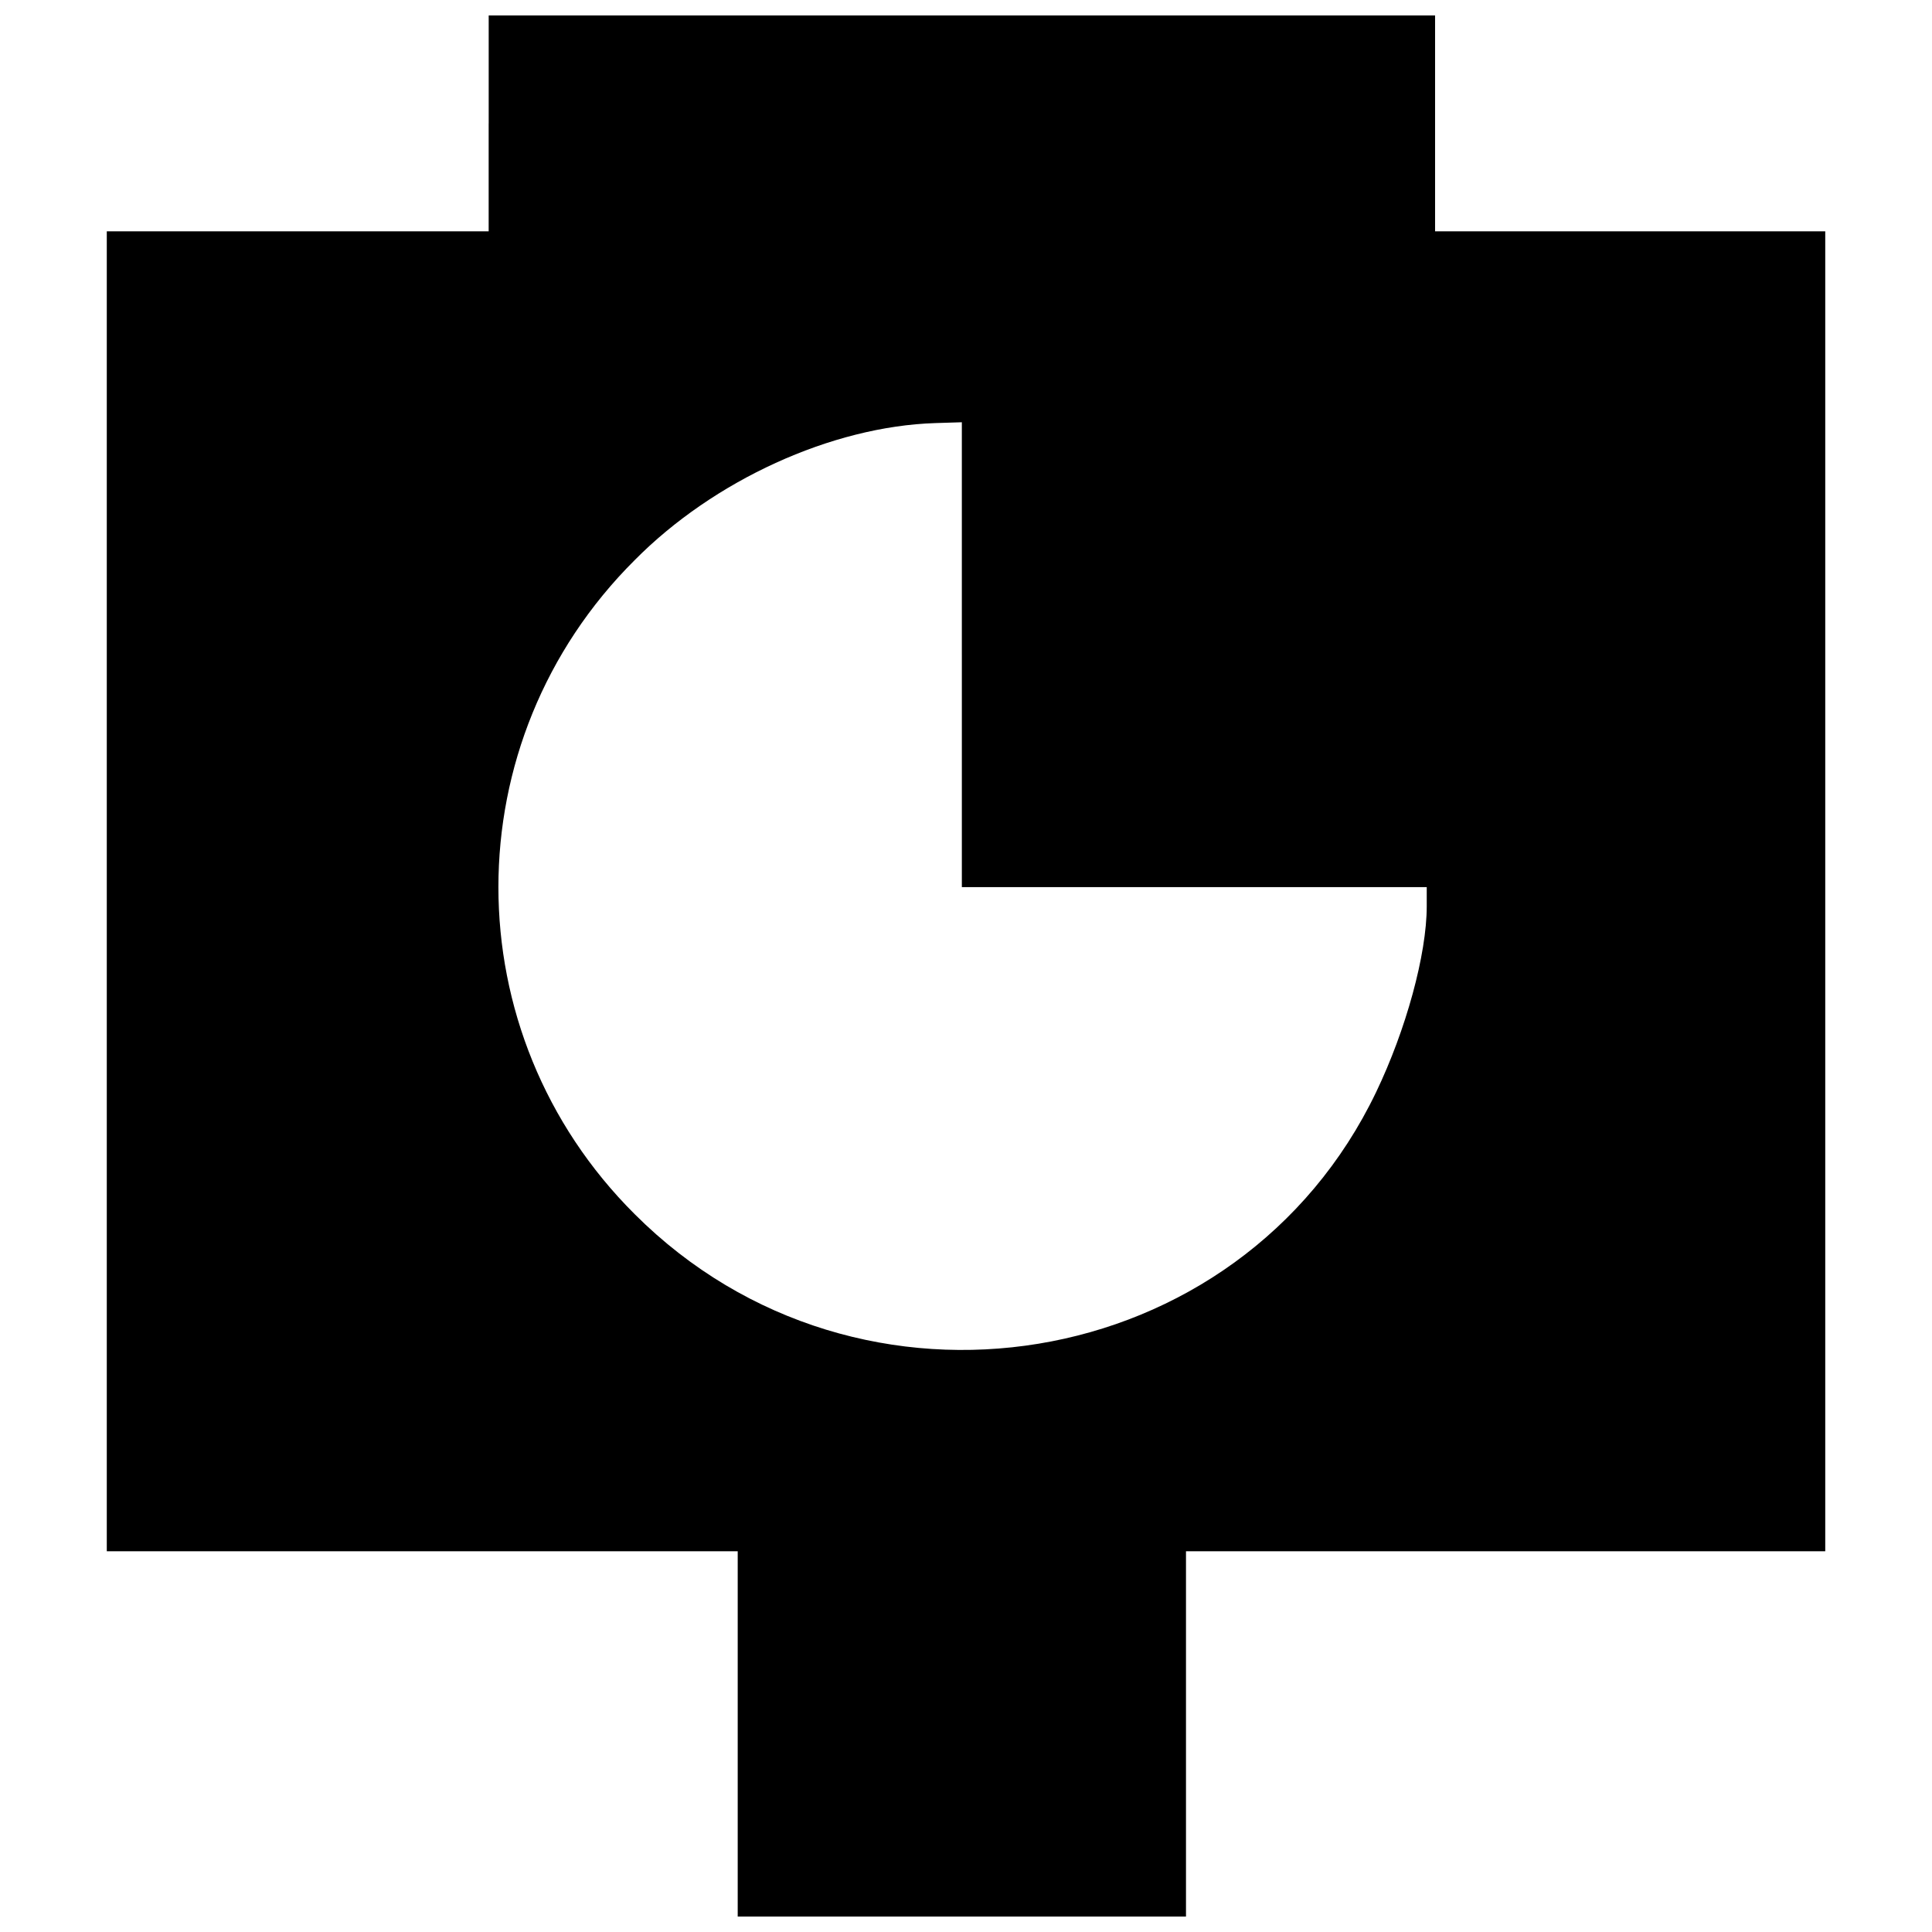 <?xml version="1.0" encoding="UTF-8"?>
<!-- The Best Svg Icon site in the world: iconSvg.co, Visit us! https://iconsvg.co -->
<svg width="800px" height="800px" version="1.1" viewBox="144 144 512 512" xmlns="http://www.w3.org/2000/svg">
 <defs>
  <clipPath id="a">
   <path d="m172 148.09h456v503.81h-456z"/>
  </clipPath>
 </defs>
 <g clip-path="url(#a)">
  <path d="m273.5 176.7v28.602h-101.2v349.8h167.2v96.805h118.8v-96.805h169.41v-349.8h-103.4v-57.203h-250.8v28.602zm125.4 140.8v61.602h123.2v5.059c0 12.762-5.5 32.781-13.422 49.281-36.082 75.242-137.06 91.742-196.46 32.34-48.18-47.961-48.18-125.4 0-173.36 20.902-21.121 52.141-35.422 79.641-36.301l7.039-0.219v61.602z"/>
 </g>
</svg>